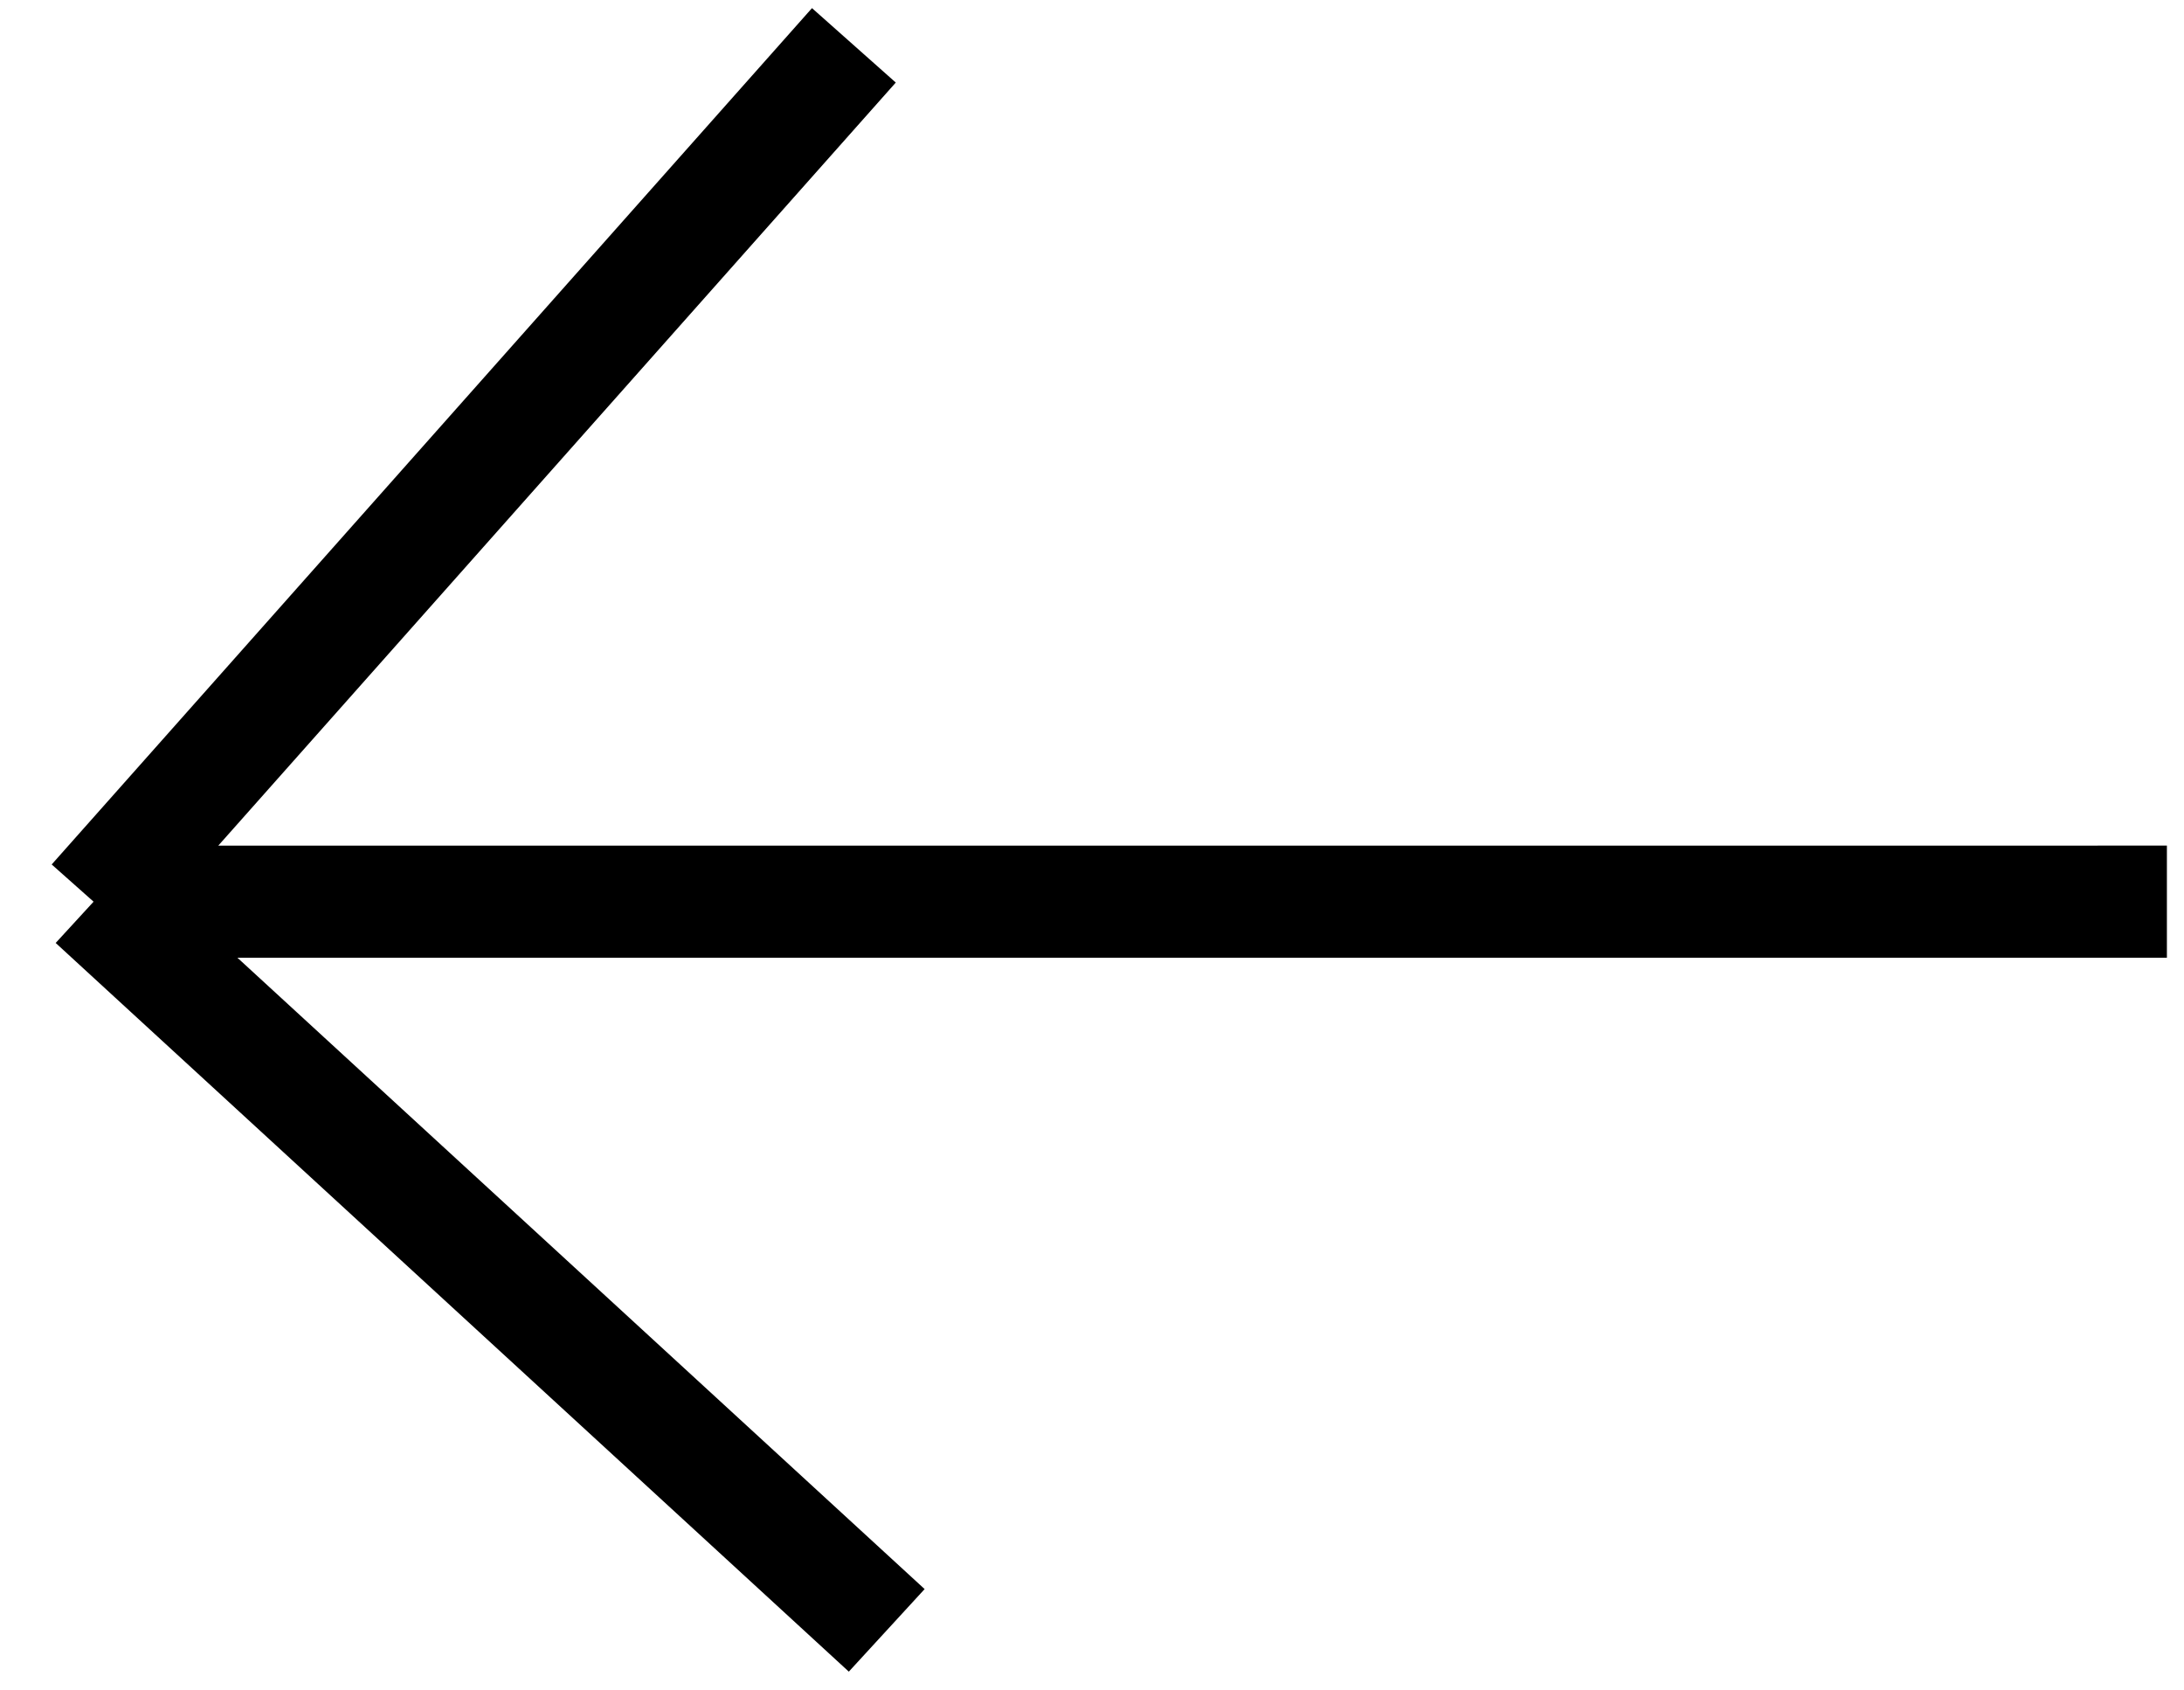 <?xml version="1.0" encoding="UTF-8"?> <svg xmlns="http://www.w3.org/2000/svg" width="106" height="82" viewBox="0 0 106 82" fill="none"> <path d="M41.443 2.2L4.542 43.751M105.17 43.75L4.542 43.751M43.037 79.108L4.542 43.751" stroke="black" stroke-width="5.439"></path> </svg> 